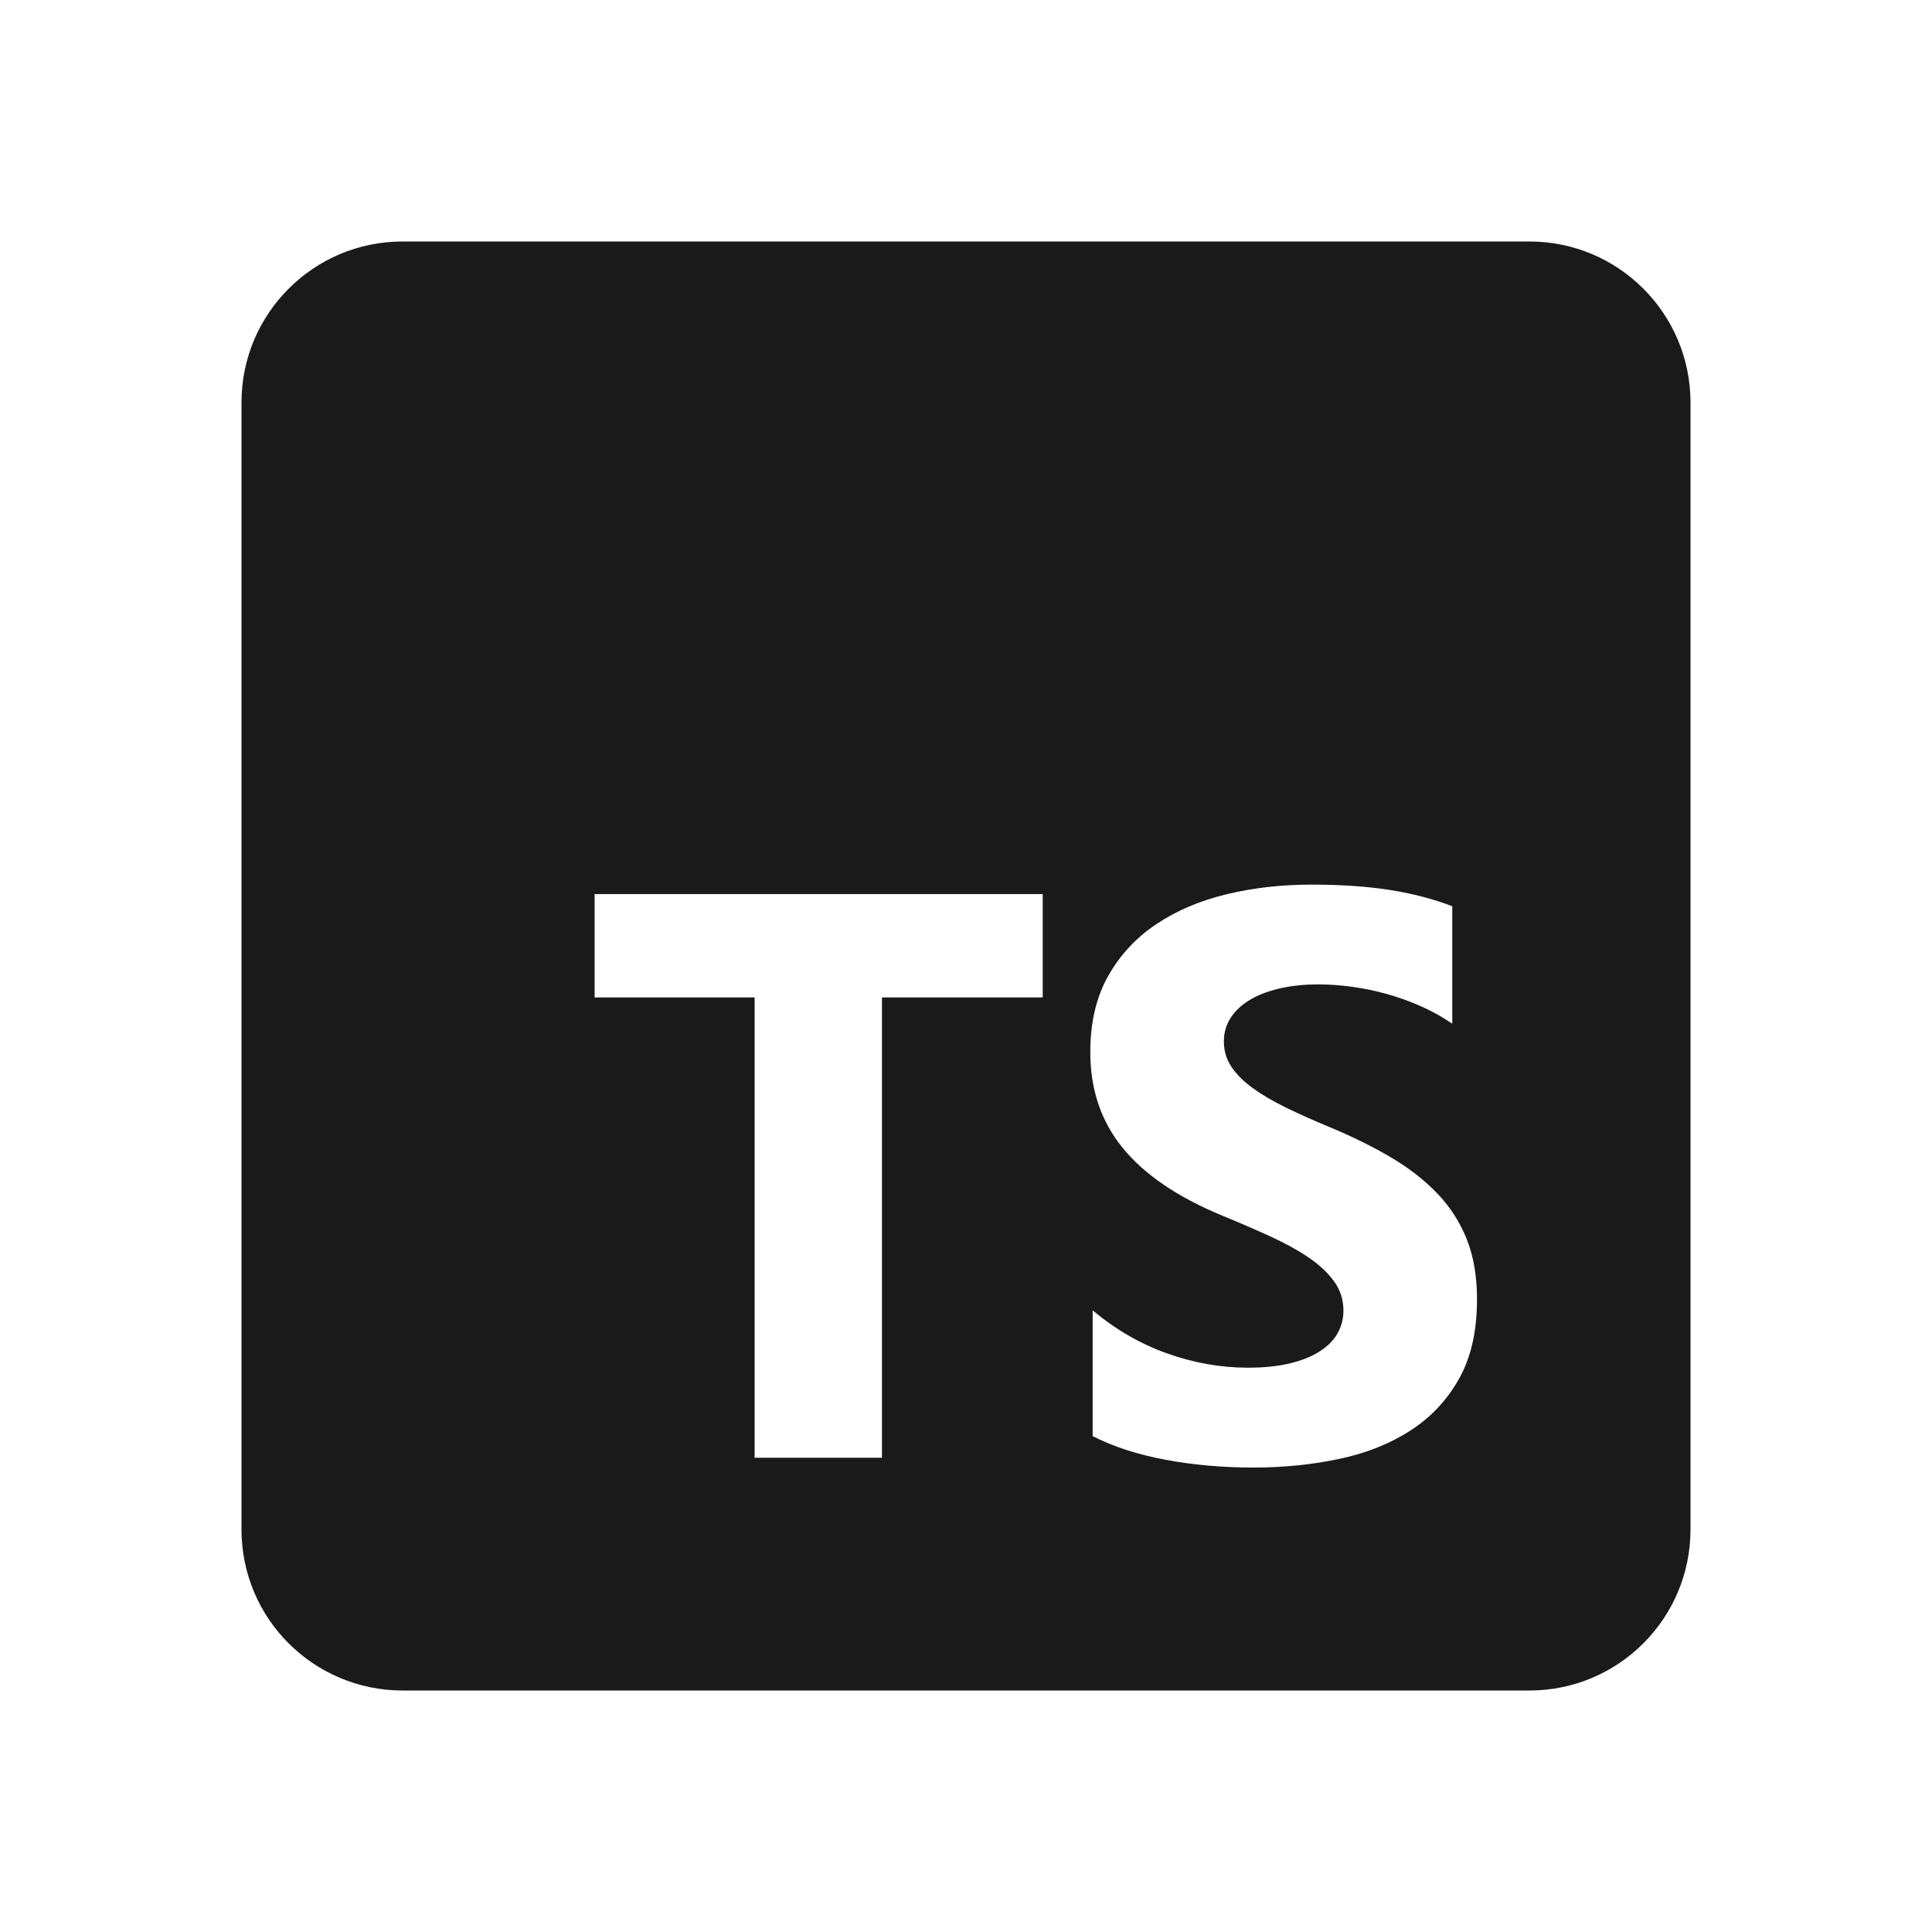 <?xml version="1.0" encoding="iso-8859-1"?>
<!-- Generator: Adobe Illustrator 24.1.2, SVG Export Plug-In . SVG Version: 6.00 Build 0)  -->
<svg fill="#1A1A1A" version="1.1" baseProfile="basic" id="Layer_1"
	 xmlns="http://www.w3.org/2000/svg" xmlns:xlink="http://www.w3.org/1999/xlink" x="0px" y="0px" viewBox="0 0 48 48"
	 xml:space="preserve">
<path d="M38,6H10C9.724,6,9.454,6.028,9.194,6.081c-0.521,0.107-1.005,0.314-1.43,0.602C7.551,6.827,7.352,6.991,7.172,7.172
	C6.81,7.534,6.517,7.964,6.314,8.443C6.112,8.922,6,9.448,6,10v28c0,0.552,0.112,1.078,0.314,1.557
	c0.202,0.479,0.495,0.91,0.857,1.271c0.181,0.181,0.379,0.345,0.592,0.488c0.426,0.288,0.909,0.495,1.43,0.602
	C9.454,41.972,9.724,42,10,42h28c2.209,0,4-1.791,4-4V10C42,7.791,40.209,6,38,6z M25.906,24.781h-3.994v11.436h-3.164V24.781
	h-3.975v-2.568h11.133V24.781z M36.253,34.249c-0.296,0.531-0.698,0.96-1.206,1.289s-1.099,0.565-1.772,0.708
	s-1.385,0.215-2.134,0.215c-0.768,0-1.499-0.065-2.192-0.195s-1.294-0.326-1.802-0.586v-3.125c0.566,0.475,1.182,0.832,1.846,1.069
	s1.334,0.356,2.012,0.356c0.397,0,0.744-0.036,1.04-0.107s0.543-0.171,0.742-0.298s0.347-0.277,0.444-0.449s0.146-0.36,0.146-0.562
	c0-0.273-0.078-0.518-0.234-0.732s-0.37-0.414-0.64-0.596s-0.591-0.358-0.962-0.527s-0.771-0.342-1.201-0.518
	c-1.094-0.456-1.909-1.012-2.446-1.67s-0.806-1.452-0.806-2.383c0-0.729,0.146-1.356,0.439-1.88s0.692-0.956,1.196-1.294
	s1.089-0.587,1.753-0.747c0.664-0.16,1.367-0.239,2.109-0.239c0.729,0,1.375,0.044,1.938,0.132s1.083,0.223,1.558,0.405v2.92
	c-0.234-0.163-0.49-0.306-0.767-0.43s-0.562-0.226-0.854-0.308s-0.584-0.142-0.874-0.181s-0.565-0.059-0.825-0.059
	c-0.358,0-0.684,0.034-0.977,0.103s-0.541,0.165-0.742,0.288s-0.358,0.272-0.469,0.444s-0.166,0.366-0.166,0.581
	c0,0.234,0.062,0.444,0.186,0.63s0.299,0.361,0.527,0.527s0.504,0.329,0.83,0.488s0.693,0.324,1.104,0.493
	c0.56,0.234,1.063,0.483,1.509,0.747s0.829,0.562,1.147,0.894s0.563,0.711,0.732,1.138s0.254,0.923,0.254,1.489
	C36.697,33.062,36.549,33.718,36.253,34.249z"/>
</svg>
